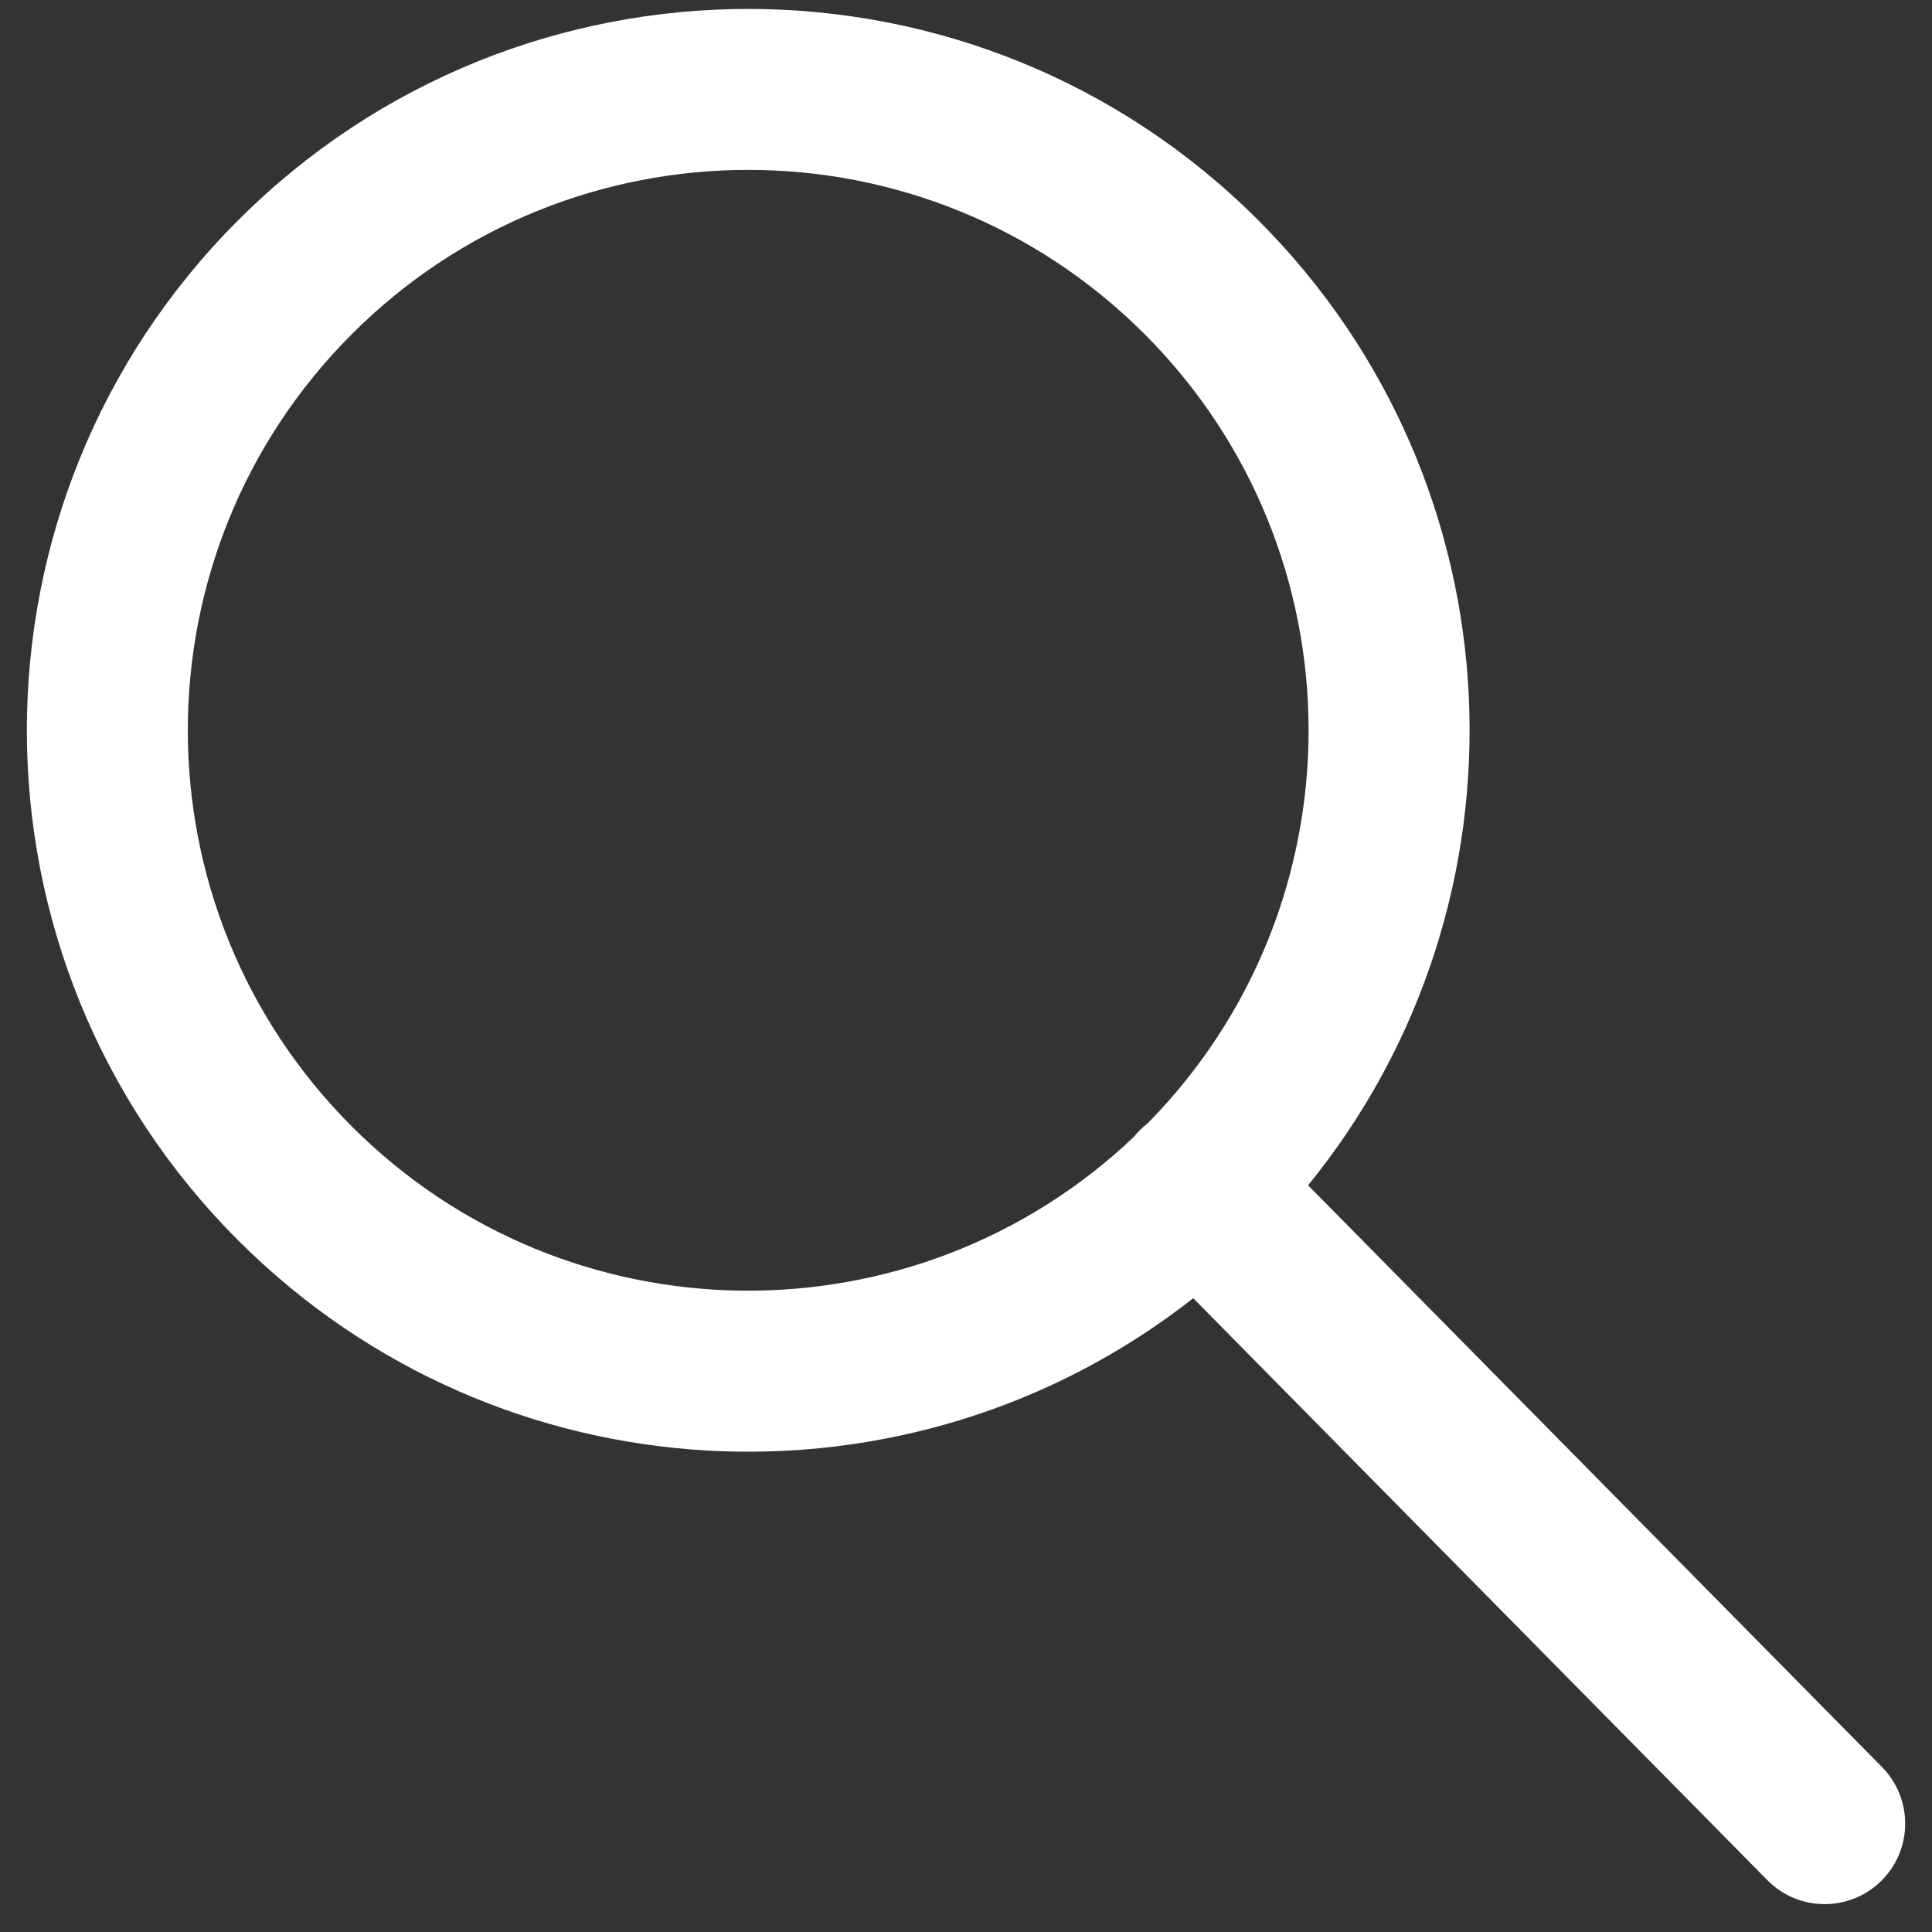 <svg width="18" height="18" viewBox="0 0 18 18" fill="none" xmlns="http://www.w3.org/2000/svg">
<rect x="0" y="0" width="18" height="18" fill="#333333" stroke="none"/>
<path d="M3.279 3.112C1.24 5.151 1.24 8.457 3.279 10.496C5.285 12.502 8.518 12.534 10.563 10.593C10.582 10.57 10.602 10.547 10.623 10.526C10.646 10.504 10.669 10.484 10.693 10.465C12.702 8.424 12.691 5.141 10.663 3.112C8.624 1.073 5.318 1.073 3.279 3.112ZM11.117 12.095C8.48 14.167 4.65 13.988 2.219 11.556C-0.406 8.932 -0.406 4.676 2.219 2.052C4.843 -0.573 9.099 -0.573 11.723 2.052C14.183 4.511 14.338 8.403 12.187 11.043L17.534 16.463C17.825 16.758 17.822 17.233 17.527 17.524C17.232 17.815 16.757 17.812 16.466 17.517L11.117 12.095Z" fill="white"/>
</svg>
